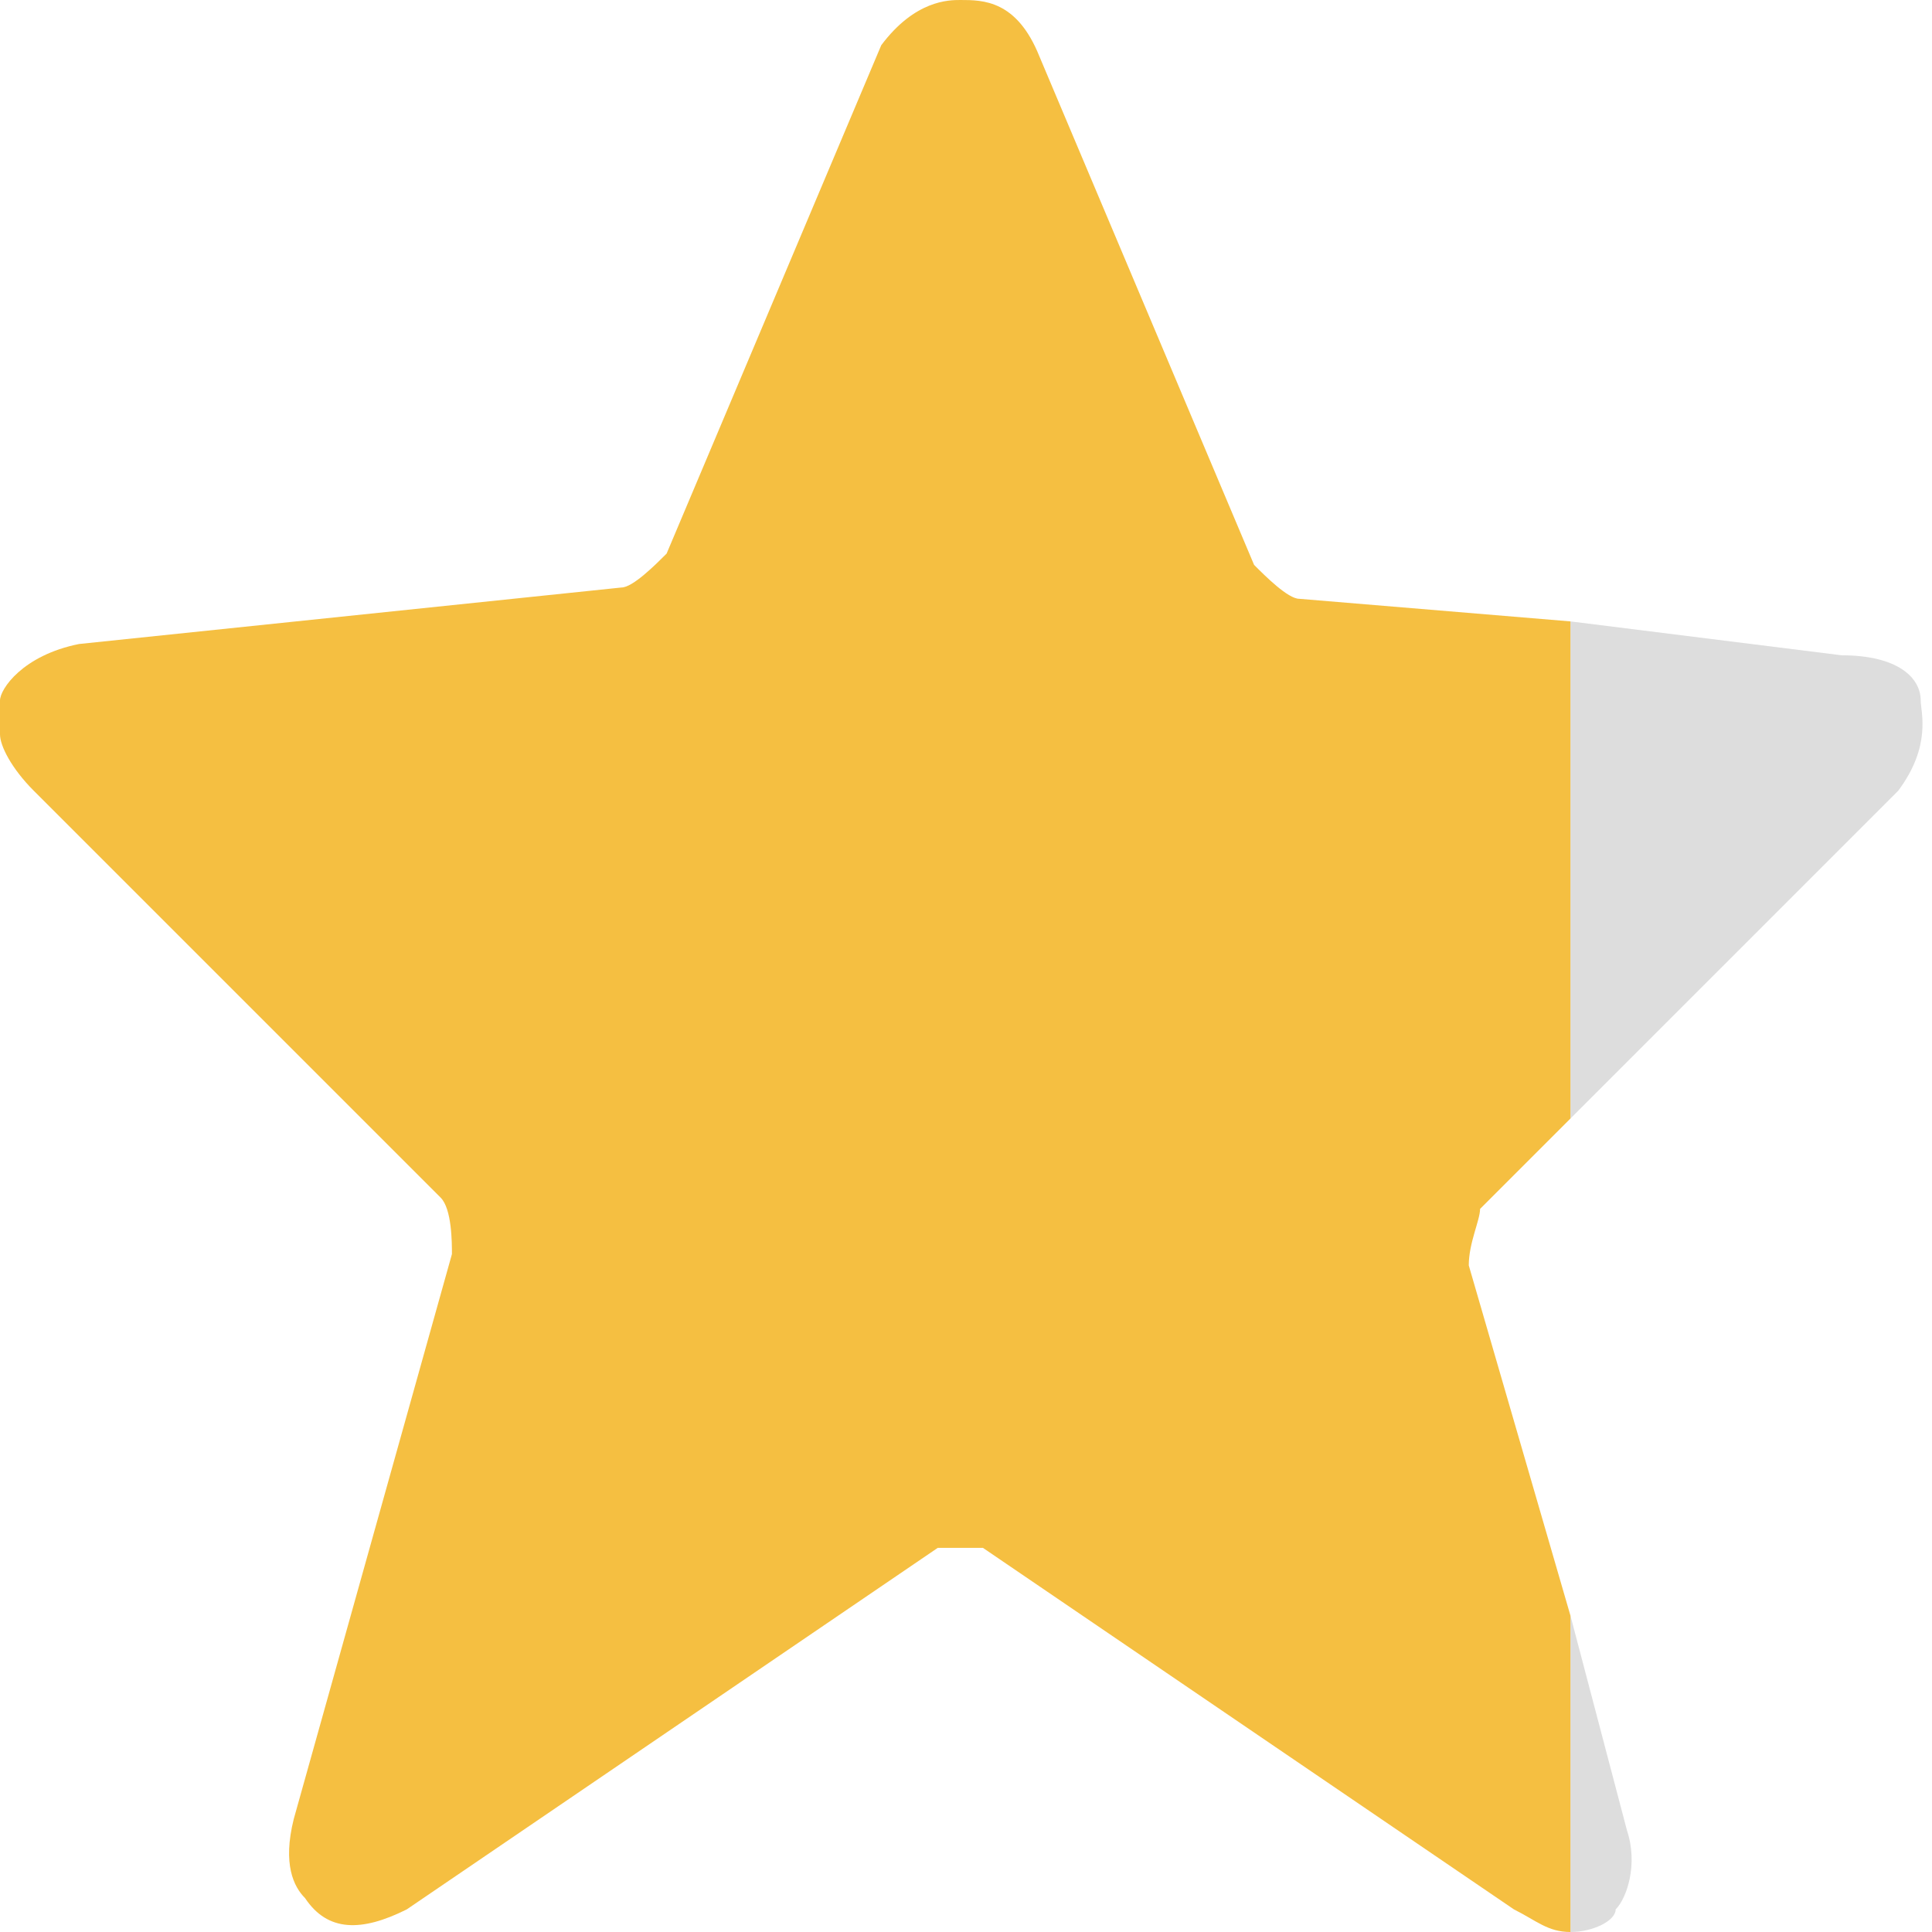 <?xml version="1.0" encoding="utf-8"?><!--Generator: Adobe Illustrator 27.0.0, SVG Export Plug-In . SVG Version: 6.00 Build 0)--><svg version="1.1" id="Слой_1" xmlns="http://www.w3.org/2000/svg" xmlns:xlink="http://www.w3.org/1999/xlink" x="0px" y="0px" viewBox="0 0 17.1 17.1" style="enable-background:new 0 0 17.1 17.1" xml:space="preserve"><style type="text/css">.st0{fill:#DDDDDD;}
	.st1{fill:#F5BF41;}</style><g><path class="st0" d="M13.9,17.1c0.2,0,0.4-0.1,0.4-0.2c0.1-0.1,0.2-0.4,0.1-0.7l-0.5-1.9L13.9,17.1C13.9,17.1,13.9,17.1,13.9,17.1z
		"/><path class="st0" d="M0,6.5V6.2C0,6.2,0,6.4,0,6.5z"/><path class="st0" d="M16.8,7C17.1,6.6,17,6.3,17,6.2c0-0.2-0.2-0.4-0.7-0.4l-2.4-0.3v4.4L16.8,7z"/><path class="st1" d="M13.9,9.9V5.5l-2.4-0.2c-0.1,0-0.3-0.2-0.4-0.3L9.2,0.5C9,0,8.7,0,8.5,0C8.4,0,8.1,0,7.8,0.4L5.9,4.9
		C5.8,5,5.6,5.2,5.5,5.2L0.7,5.7C0.2,5.8,0,6.1,0,6.2v0.3C0,6.6,0.1,6.8,0.3,7l3.6,3.6C4,10.7,4,11,4,11.1l-1.4,5
		c-0.1,0.4,0,0.6,0.1,0.7c0.2,0.3,0.5,0.3,0.9,0.1l4.7-3.2c0.1,0,0.3,0,0.4,0l4.7,3.2c0.2,0.1,0.3,0.2,0.5,0.2v-2.8L13,11.2
		c0-0.2,0.1-0.4,0.1-0.5L13.9,9.9z"/></g></svg>